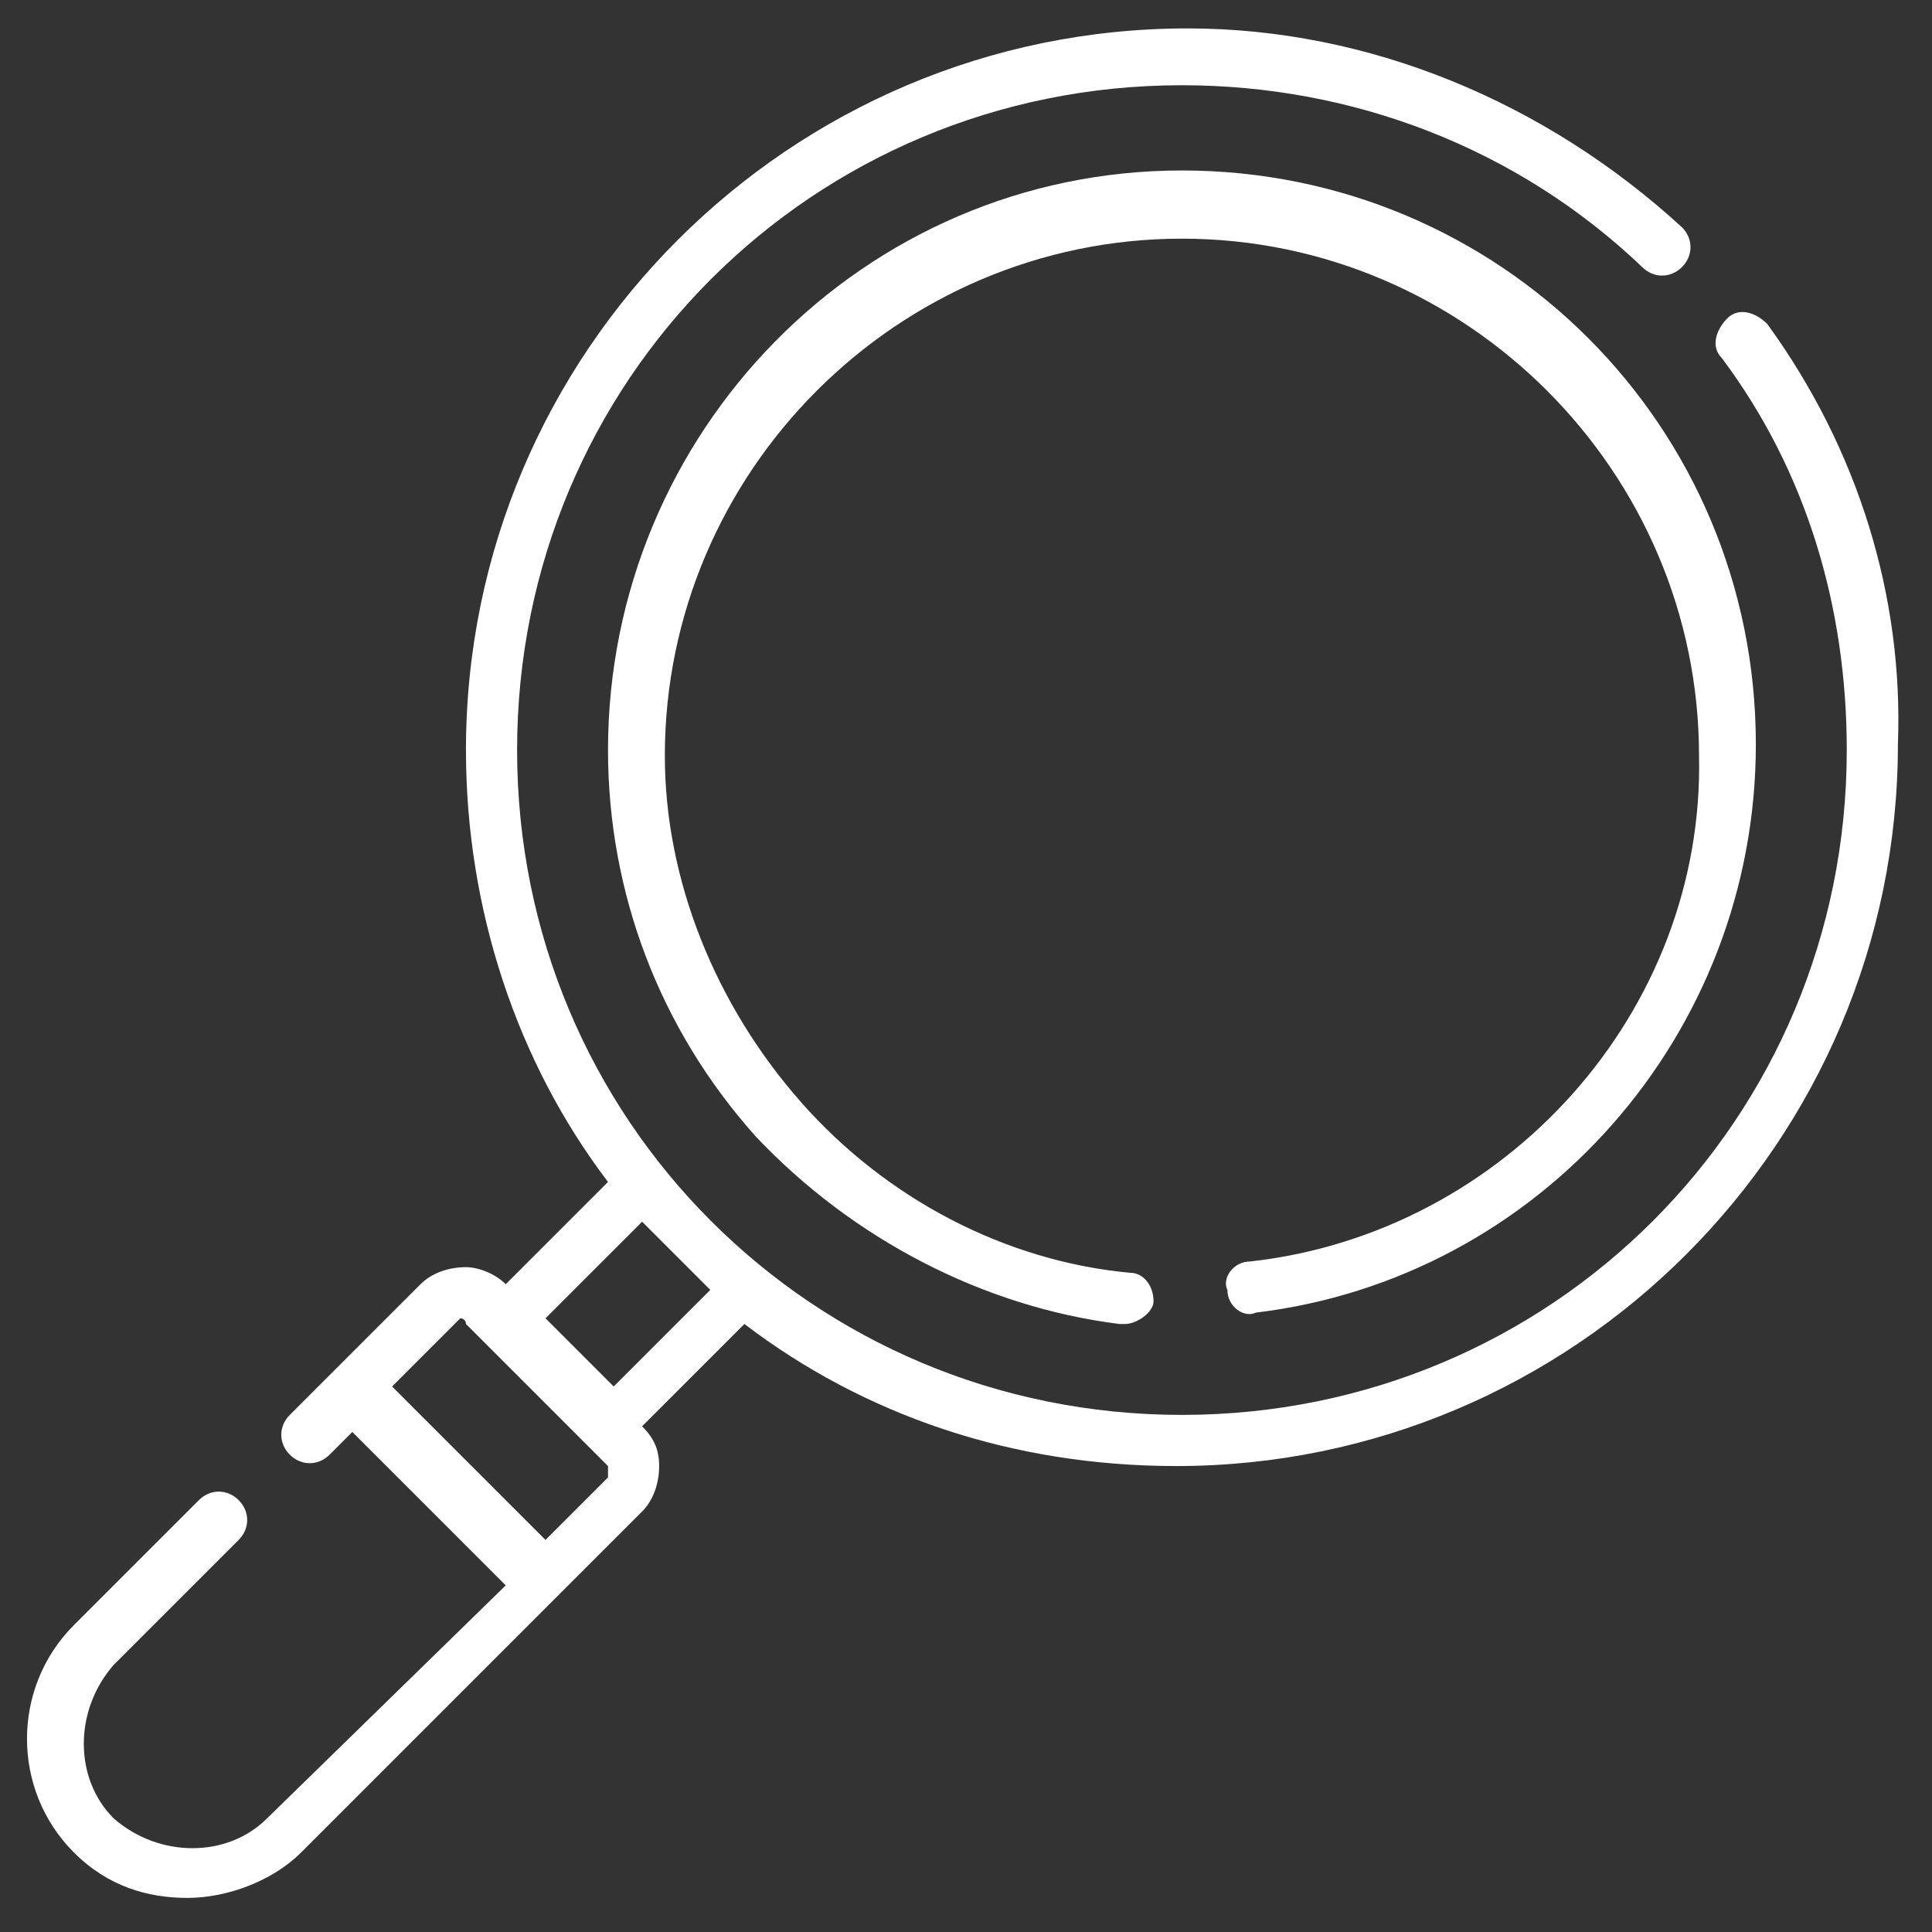 <?xml version="1.0" encoding="utf-8"?>
<!-- Generator: Adobe Illustrator 26.0.2, SVG Export Plug-In . SVG Version: 6.00 Build 0)  -->
<svg version="1.1" id="Calque_1" xmlns="http://www.w3.org/2000/svg" xmlns:xlink="http://www.w3.org/1999/xlink" x="0px" y="0px"
	 viewBox="0 0 34 34" style="enable-background:new 0 0 34 34;" xml:space="preserve">
<rect x="0" y="0" width="34" height="34" fill="#333333" stroke="none"/>
<style type="text/css">
	.st0{fill:#FFFFFF;}
</style>
<g>
	<path class="st0" d="M31.1,5.7c-0.2-0.2-0.5-0.3-0.7-0.1c-0.2,0.2-0.3,0.5-0.1,0.7c1.5,2,2.2,4.4,2.2,6.9c0,6.5-5.2,11.7-11.7,11.7
		c-6.5,0-11.7-5.2-11.7-11.7c0-6.5,5.2-11.7,11.7-11.7c3,0,5.9,1.1,8.1,3.2c0.2,0.2,0.5,0.2,0.7,0c0.2-0.2,0.2-0.5,0-0.7
		c-2.4-2.2-5.5-3.5-8.7-3.5c-7,0-12.7,5.7-12.7,12.7c0,2.8,0.9,5.5,2.5,7.6l-1.8,1.8c-0.2-0.2-0.5-0.3-0.7-0.3
		c-0.3,0-0.6,0.1-0.8,0.3l-2.3,2.3c-0.2,0.2-0.2,0.5,0,0.7c0.2,0.2,0.5,0.2,0.7,0l0.4-0.4l2.7,2.7L4.7,32c-0.7,0.7-1.9,0.7-2.7,0
		c-0.7-0.7-0.7-1.9,0-2.7l2.2-2.2c0.2-0.2,0.2-0.5,0-0.7c-0.2-0.2-0.5-0.2-0.7,0l-2.2,2.2c-1.1,1.1-1.1,2.9,0,4
		c0.6,0.6,1.3,0.8,2,0.8c0.7,0,1.5-0.3,2-0.8l6-6c0.2-0.2,0.3-0.5,0.3-0.8c0-0.3-0.1-0.5-0.3-0.7l1.8-1.8c2.1,1.6,4.7,2.5,7.6,2.5
		c7,0,12.7-5.7,12.7-12.7C33.5,10.5,32.7,7.9,31.1,5.7z M10.7,26l-1.1,1.1l-2.7-2.7L8,23.3c0,0,0.1-0.1,0.1-0.1s0.1,0,0.1,0.1
		l2.4,2.4c0,0,0.1,0.1,0.1,0.1C10.7,25.9,10.7,25.9,10.7,26z M10.8,24.4l-1.2-1.2l1.7-1.7c0.4,0.4,0.8,0.8,1.2,1.2L10.8,24.4z"/>
	<path class="st0" d="M22,22.2c-0.3,0-0.5,0.3-0.4,0.5c0,0.3,0.3,0.5,0.5,0.4c5-0.6,8.8-4.9,8.8-10c0-5.6-4.5-10.1-10.1-10.1
		S10.7,7.6,10.7,13.2c0,2.5,0.9,4.9,2.6,6.8c1.7,1.8,4,3,6.4,3.3c0,0,0,0,0.1,0c0.2,0,0.5-0.2,0.5-0.4c0-0.3-0.2-0.5-0.4-0.5
		c-2.2-0.2-4.3-1.3-5.8-3c-1.5-1.7-2.4-3.9-2.4-6.1c0-5,4.1-9.1,9.1-9.1c5,0,9.1,4.1,9.1,9.1C30,17.8,26.5,21.7,22,22.2z"/>
</g>
</svg>
